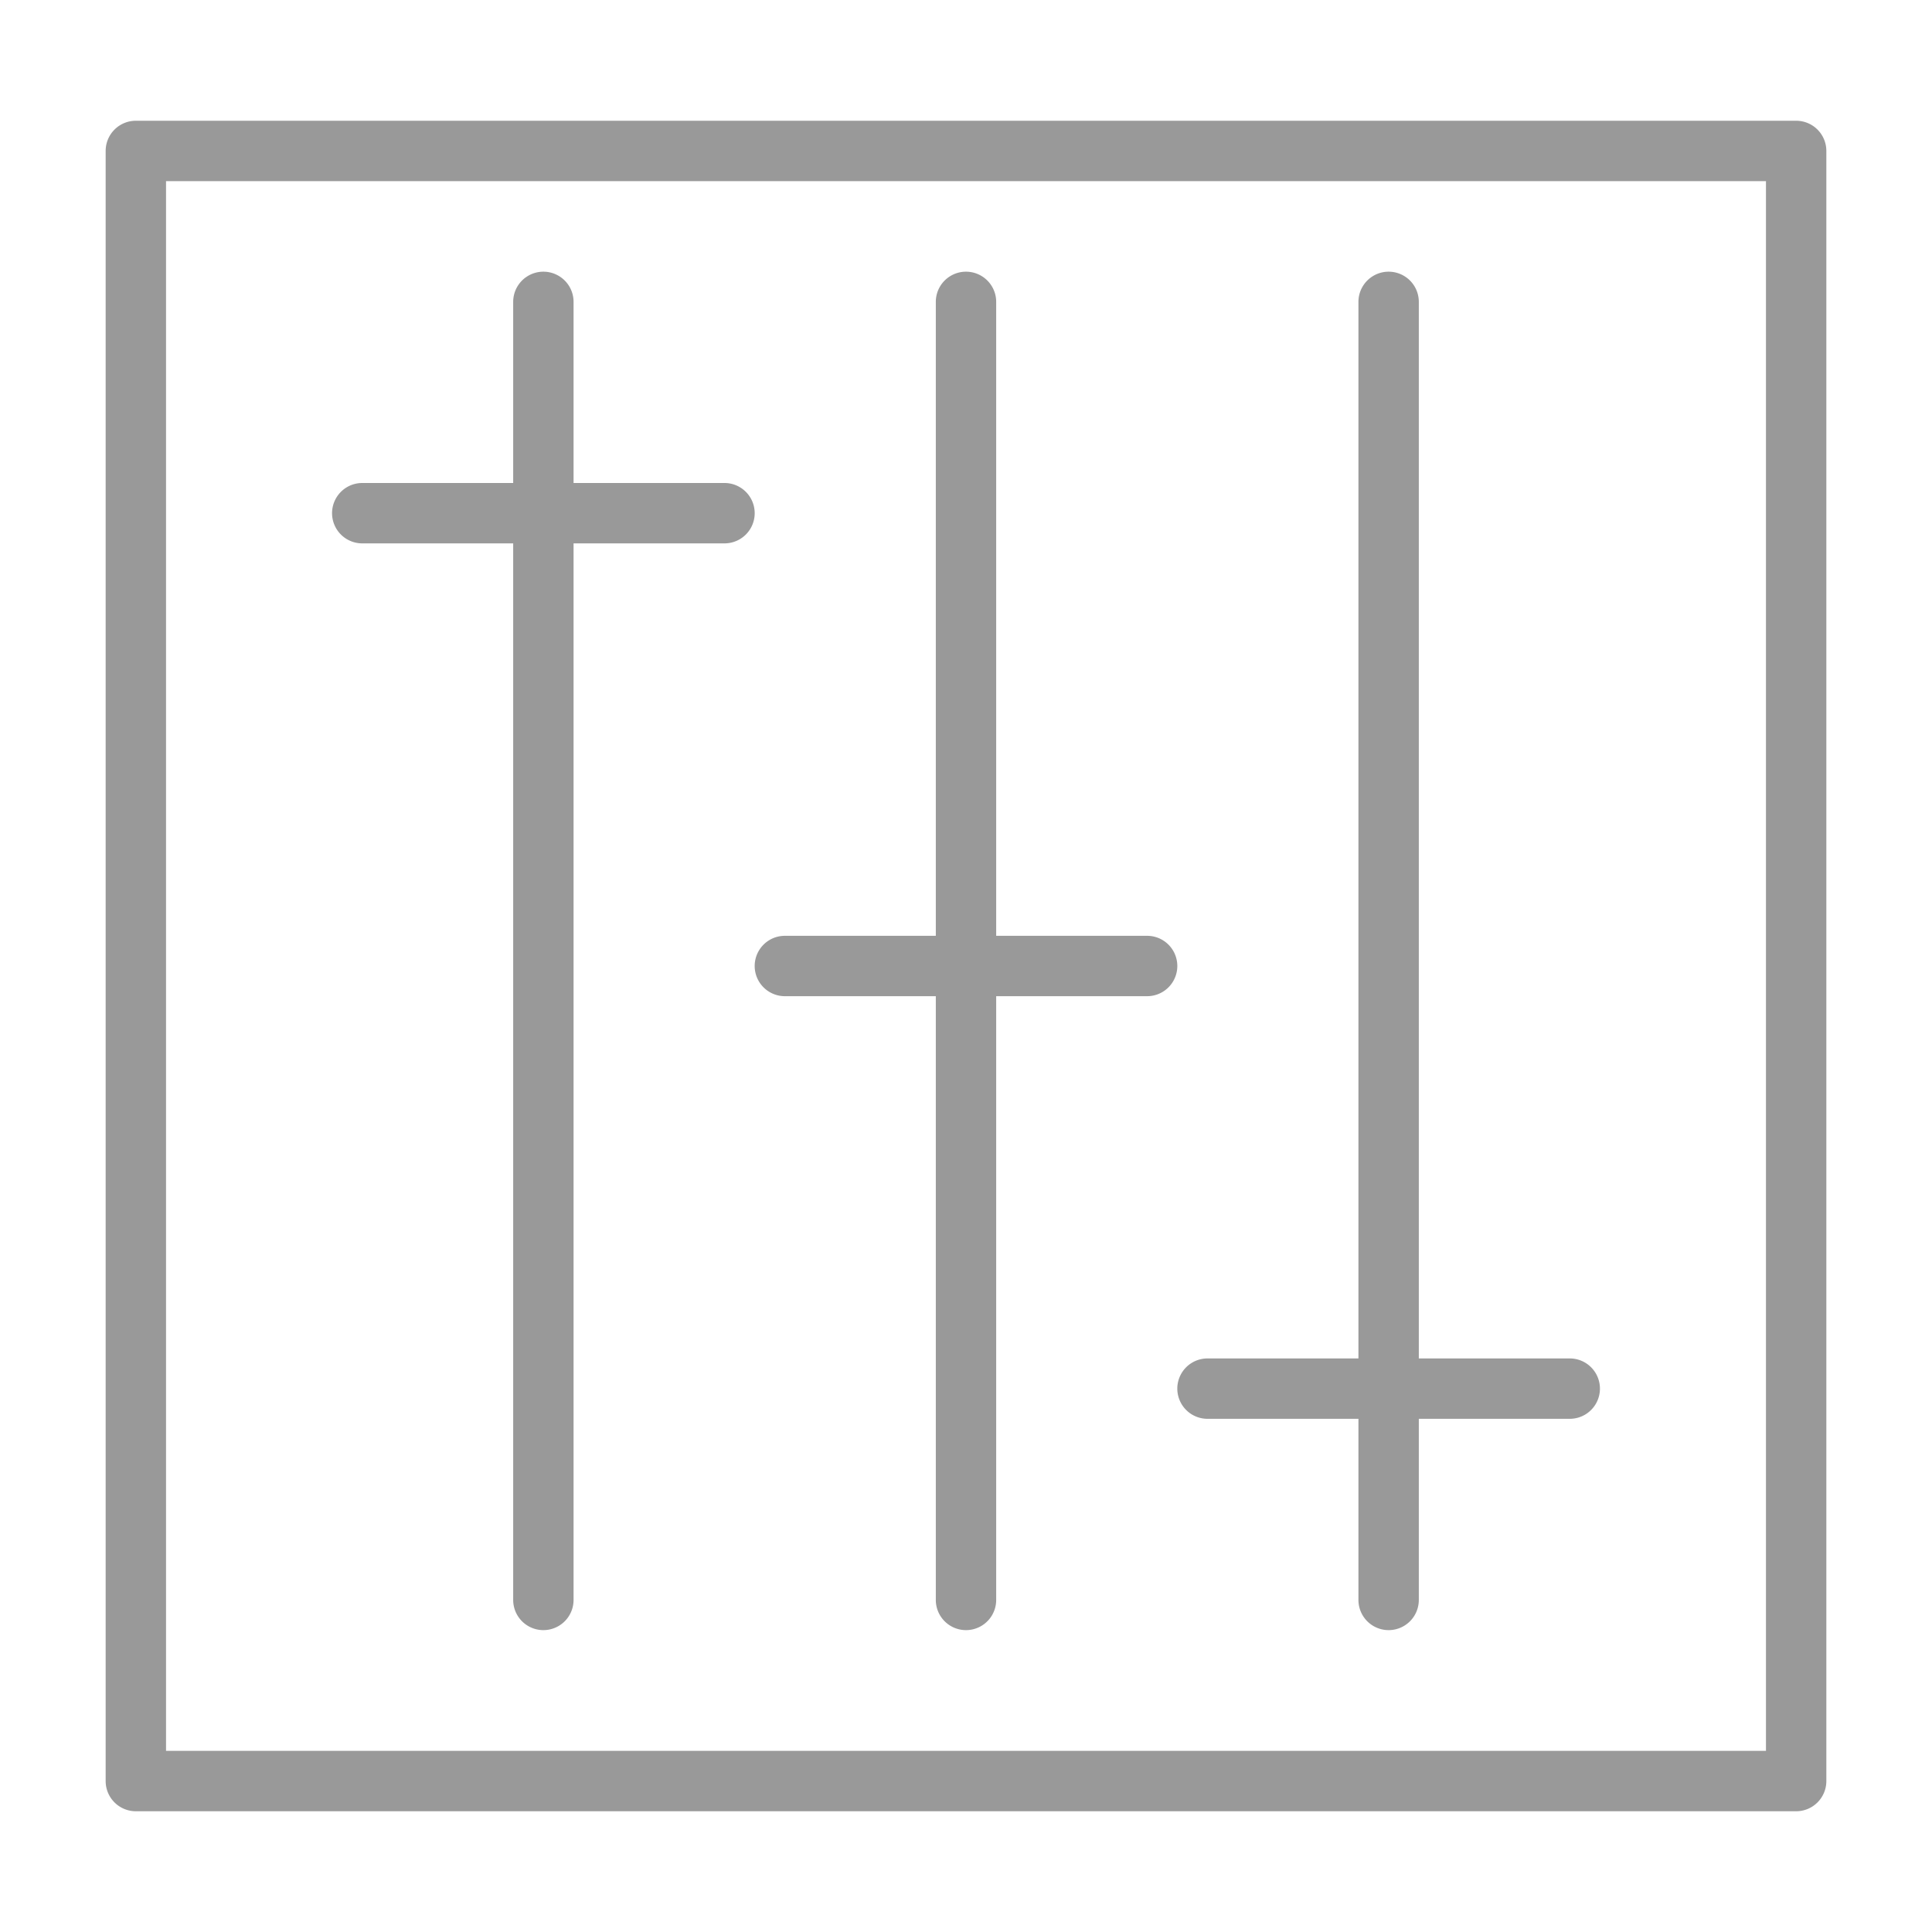 <svg xmlns="http://www.w3.org/2000/svg" viewBox="0 0 64 64"><title>APP03</title><g id="_03" data-name="03"><path d="M59.5,4H4.5a1,1,0,0,0-1,1V59a1,1,0,0,0,1,1h55a1,1,0,0,0,1-1V5A1,1,0,0,0,59.5,4Zm-1,54H5.5V6h53Z" style="fill:#999"/><path d="M12,18h5V53a1,1,0,0,0,2,0V18h5a1,1,0,0,0,0-2H19V10a1,1,0,0,0-2,0v6H12a1,1,0,0,0,0,2Z" style="fill:#999"/><path d="M26,33h5V53a1,1,0,0,0,2,0V33h5a1,1,0,0,0,0-2H33V10a1,1,0,0,0-2,0V31H26a1,1,0,0,0,0,2Z" style="fill:#999"/><path d="M40,47h5v6a1,1,0,0,0,2,0V47h5a1,1,0,0,0,0-2H47V10a1,1,0,0,0-2,0V45H40a1,1,0,0,0,0,2Z" style="fill:#999"/></g></svg>
